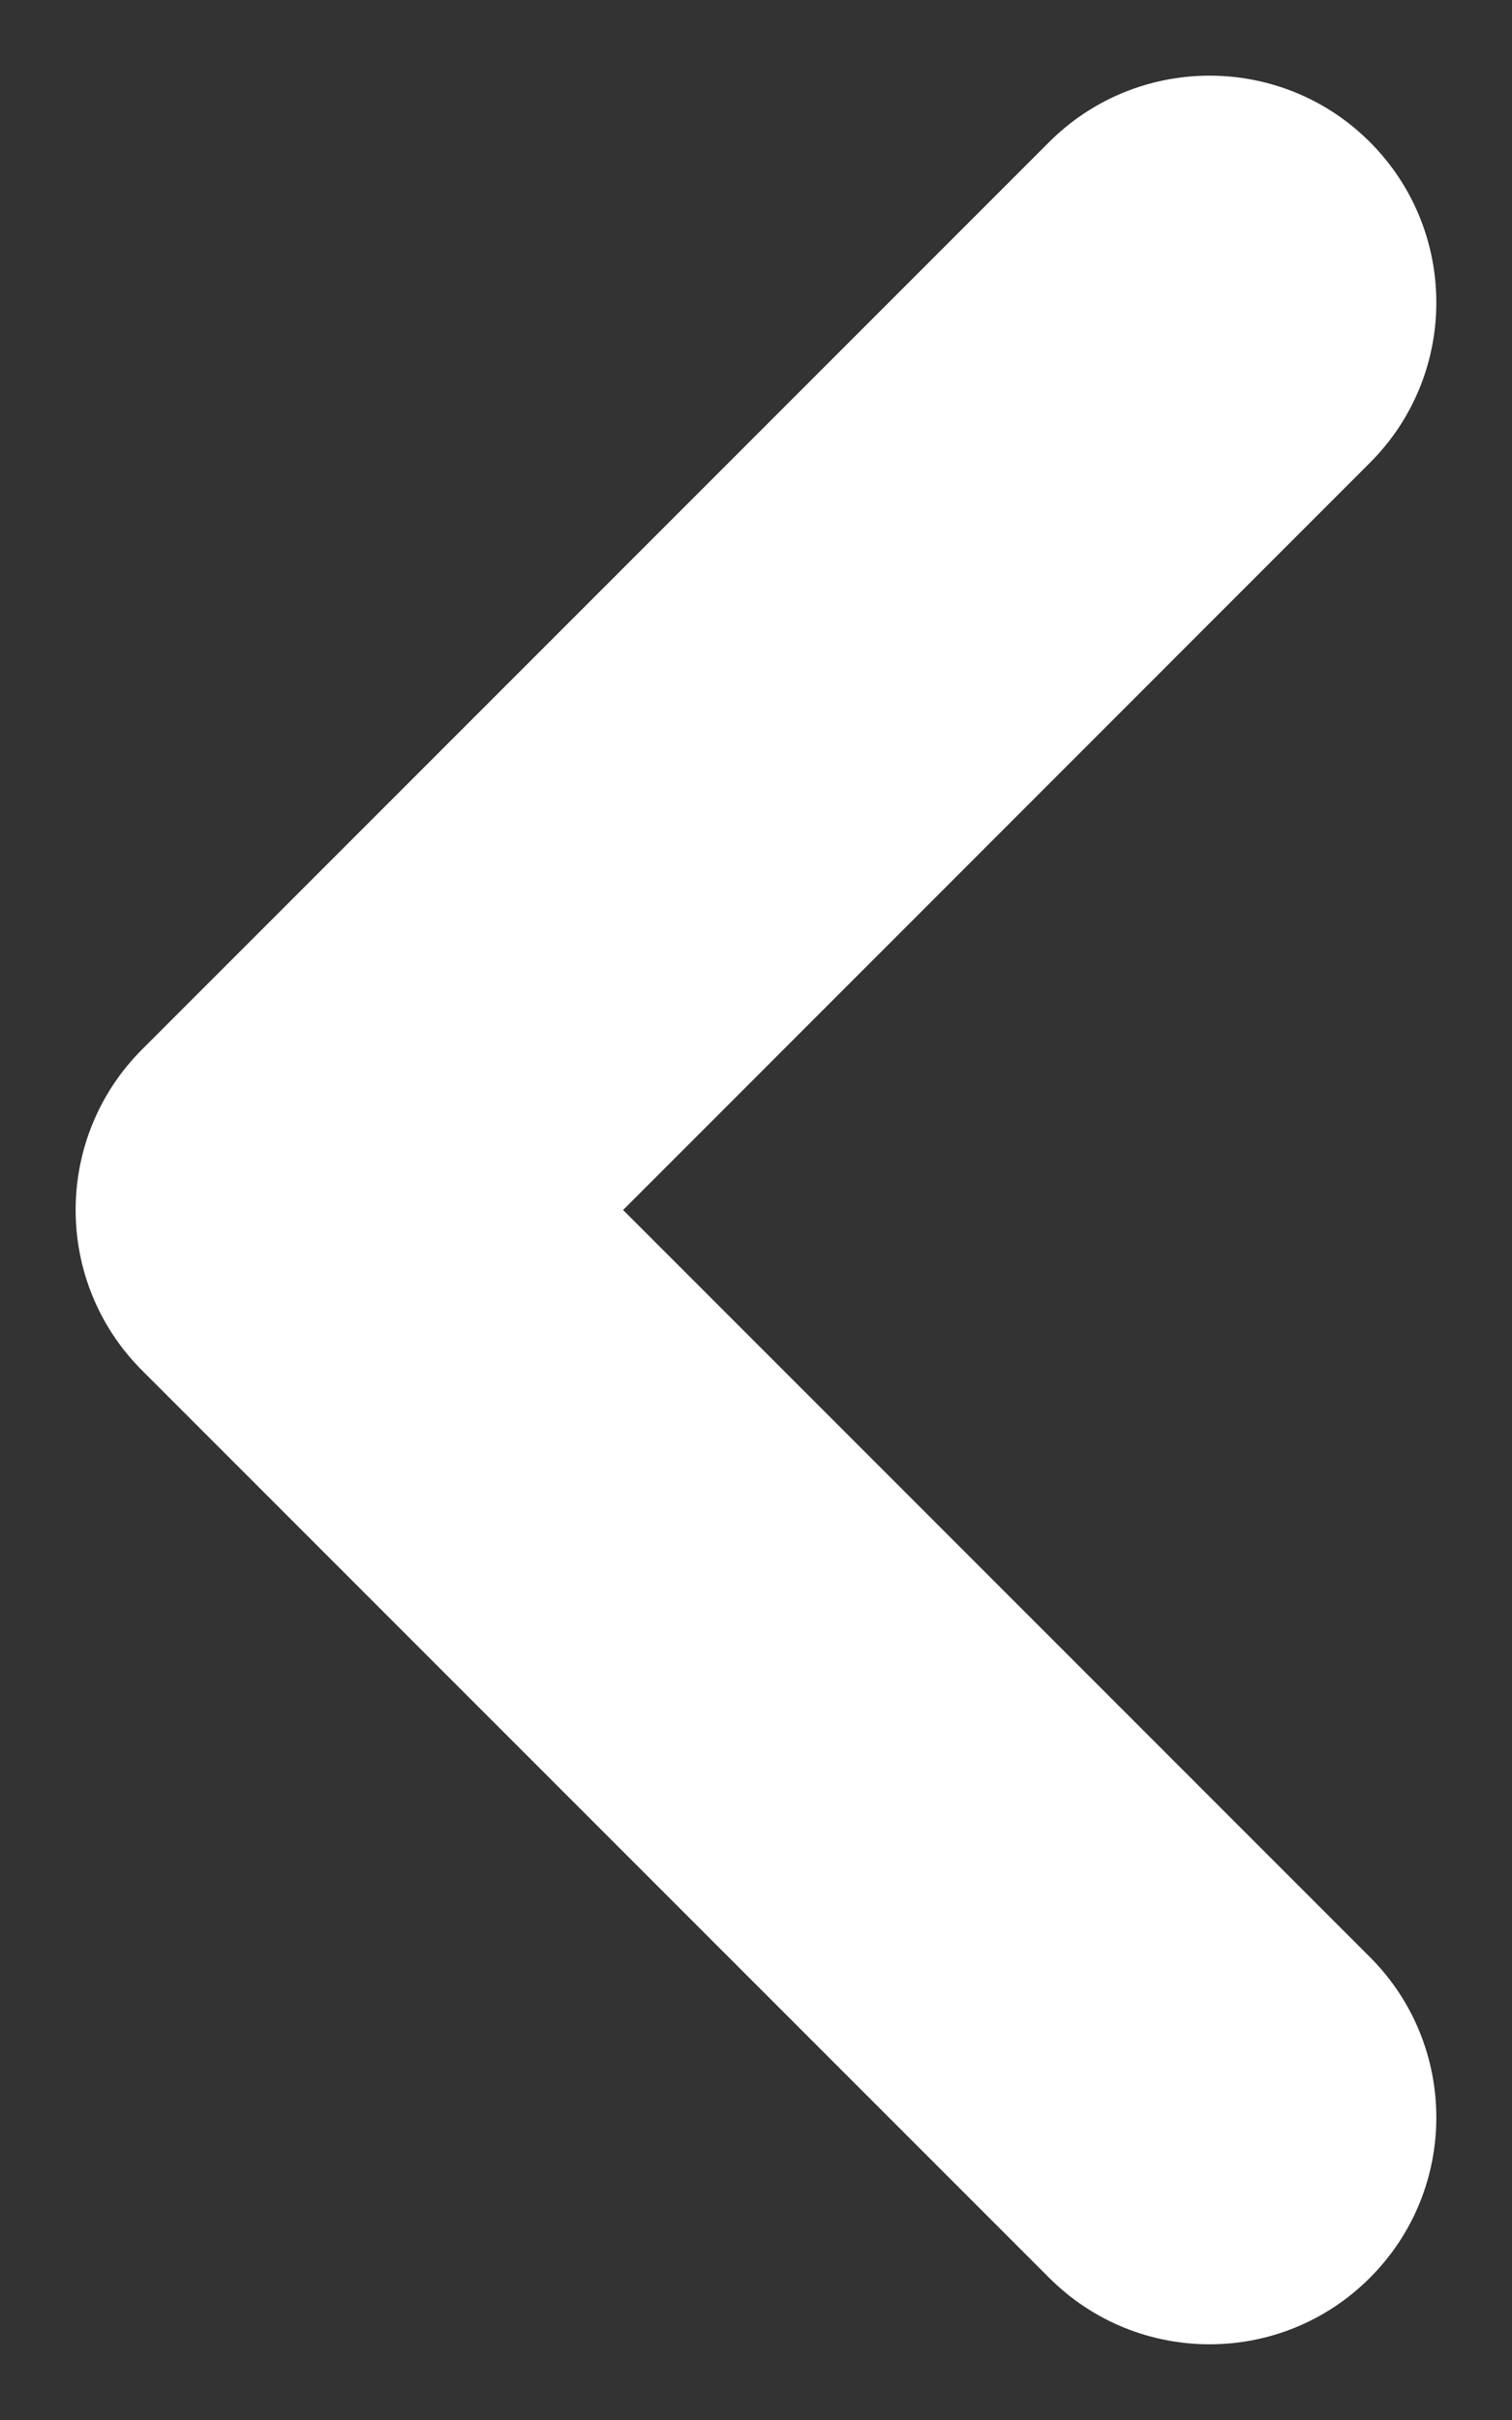 <svg width="10" height="16" viewBox="0 0 10 16" fill="none" xmlns="http://www.w3.org/2000/svg">
<rect x="0" y="0" width="10" height="16" fill="#333333" stroke="none"/>
<path d="M6.939 0.939C7.525 0.354 8.475 0.354 9.06 0.939C9.646 1.525 9.646 2.475 9.06 3.06L4.121 8L9.06 12.939C9.646 13.525 9.646 14.475 9.06 15.06C8.475 15.646 7.525 15.646 6.939 15.06L0.939 9.06C0.354 8.475 0.354 7.525 0.939 6.939L6.939 0.939Z" fill="white"/>
</svg>

